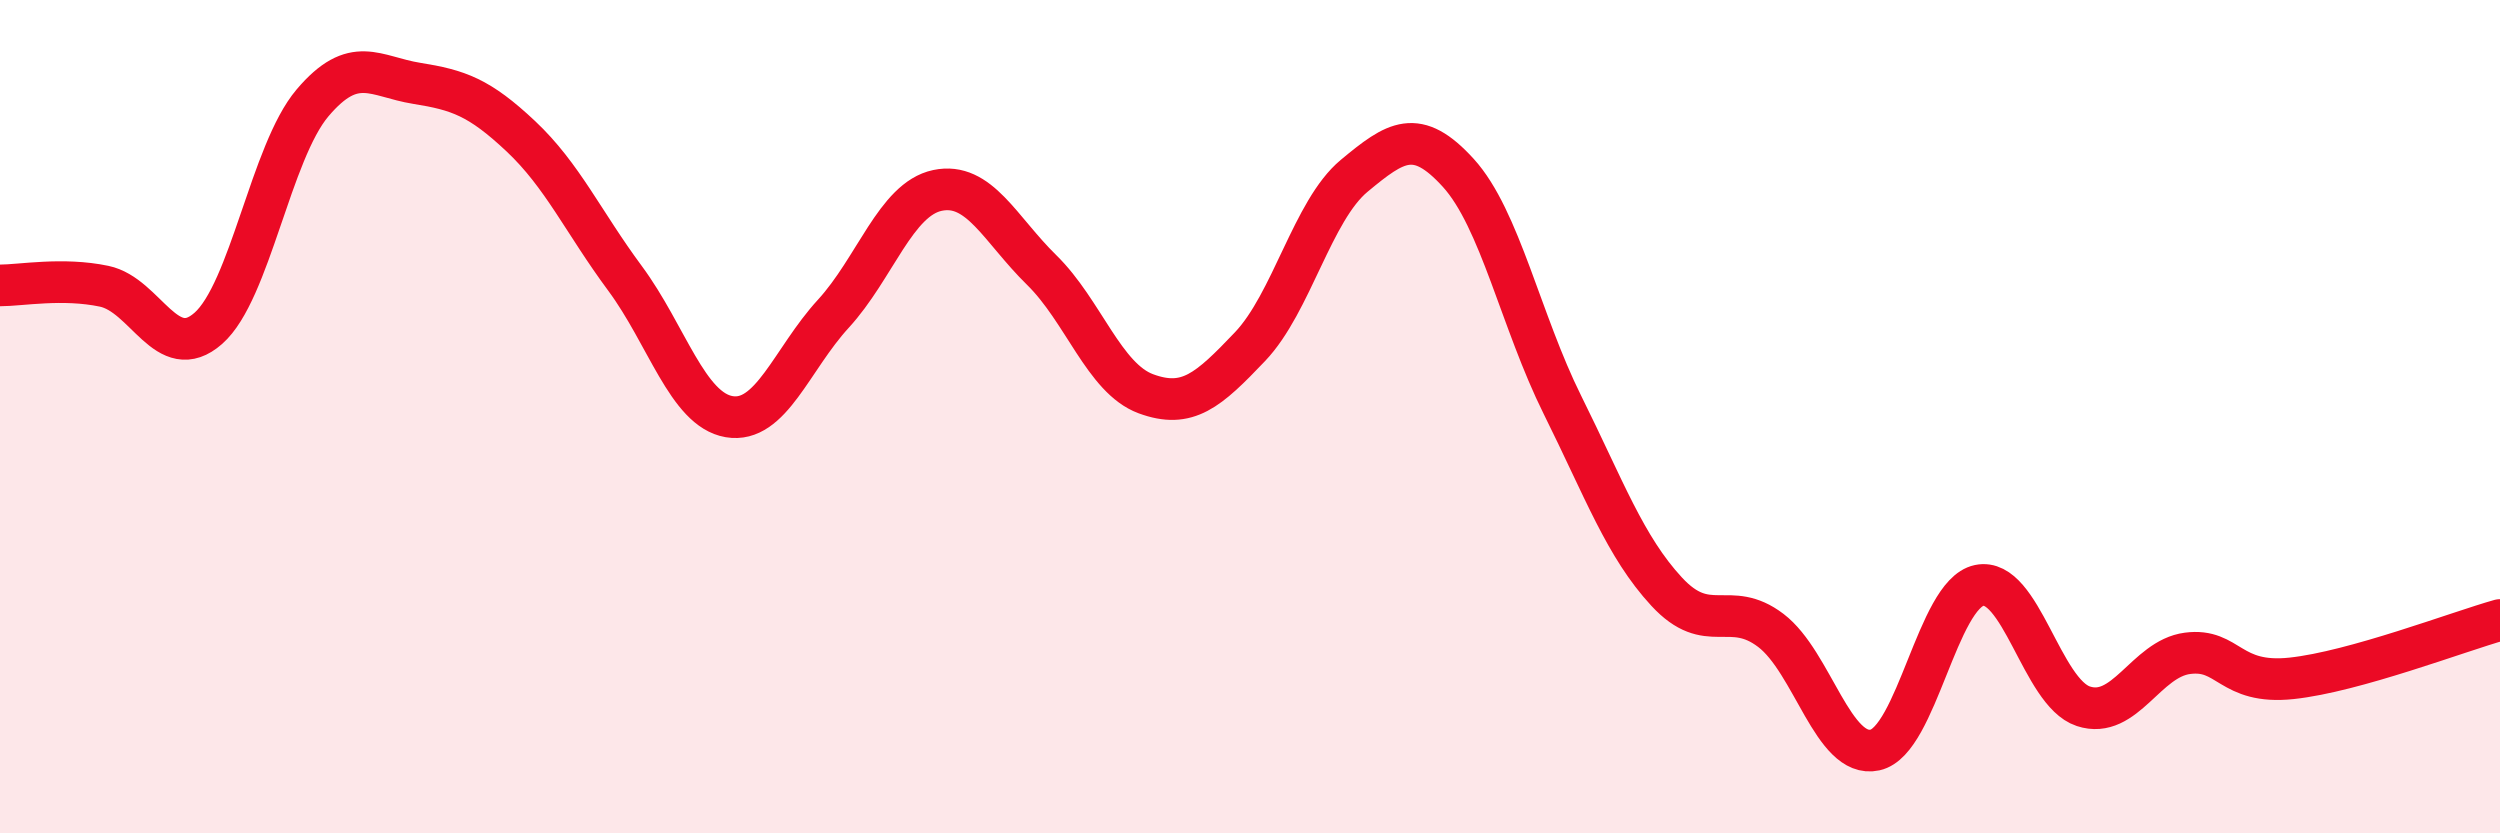 
    <svg width="60" height="20" viewBox="0 0 60 20" xmlns="http://www.w3.org/2000/svg">
      <path
        d="M 0,6.85 C 0.5,6.85 1.5,6.66 2.5,6.87 C 3.5,7.08 4,8.76 5,7.88 C 6,7 6.5,3.65 7.5,2.47 C 8.5,1.29 9,1.84 10,2 C 11,2.16 11.5,2.33 12.5,3.27 C 13.5,4.21 14,5.33 15,6.68 C 16,8.03 16.5,9.83 17.5,10 C 18.5,10.17 19,8.62 20,7.53 C 21,6.44 21.5,4.78 22.5,4.57 C 23.5,4.36 24,5.5 25,6.48 C 26,7.46 26.5,9.08 27.5,9.45 C 28.5,9.82 29,9.37 30,8.32 C 31,7.27 31.5,5.05 32.5,4.22 C 33.5,3.39 34,3.05 35,4.15 C 36,5.25 36.5,7.71 37.5,9.72 C 38.5,11.73 39,13.12 40,14.2 C 41,15.28 41.5,14.37 42.5,15.13 C 43.5,15.89 44,18.22 45,18 C 46,17.78 46.5,14.26 47.5,14.05 C 48.5,13.84 49,16.62 50,16.95 C 51,17.28 51.5,15.81 52.5,15.68 C 53.5,15.55 53.5,16.44 55,16.28 C 56.5,16.12 59,15.16 60,14.88L60 20L0 20Z"
        fill="#EB0A25"
        opacity="0.1"
        stroke-linecap="round"
        stroke-linejoin="round"
      />
      <path
        d="M 0,6.85 C 0.5,6.85 1.5,6.66 2.5,6.87 C 3.5,7.08 4,8.76 5,7.88 C 6,7 6.5,3.65 7.5,2.47 C 8.5,1.29 9,1.84 10,2 C 11,2.16 11.5,2.33 12.5,3.27 C 13.5,4.21 14,5.33 15,6.68 C 16,8.03 16.5,9.83 17.5,10 C 18.5,10.17 19,8.62 20,7.53 C 21,6.44 21.5,4.78 22.5,4.57 C 23.5,4.36 24,5.5 25,6.48 C 26,7.46 26.5,9.08 27.5,9.45 C 28.5,9.82 29,9.37 30,8.32 C 31,7.27 31.5,5.05 32.5,4.22 C 33.5,3.39 34,3.05 35,4.15 C 36,5.25 36.5,7.71 37.5,9.72 C 38.5,11.73 39,13.12 40,14.2 C 41,15.28 41.5,14.37 42.5,15.13 C 43.5,15.89 44,18.22 45,18 C 46,17.78 46.5,14.26 47.5,14.05 C 48.5,13.84 49,16.62 50,16.95 C 51,17.28 51.5,15.81 52.5,15.68 C 53.5,15.55 53.5,16.44 55,16.28 C 56.5,16.12 59,15.16 60,14.88"
        stroke="#EB0A25"
        stroke-width="1"
        fill="none"
        stroke-linecap="round"
        stroke-linejoin="round"
      />
    </svg>
  
